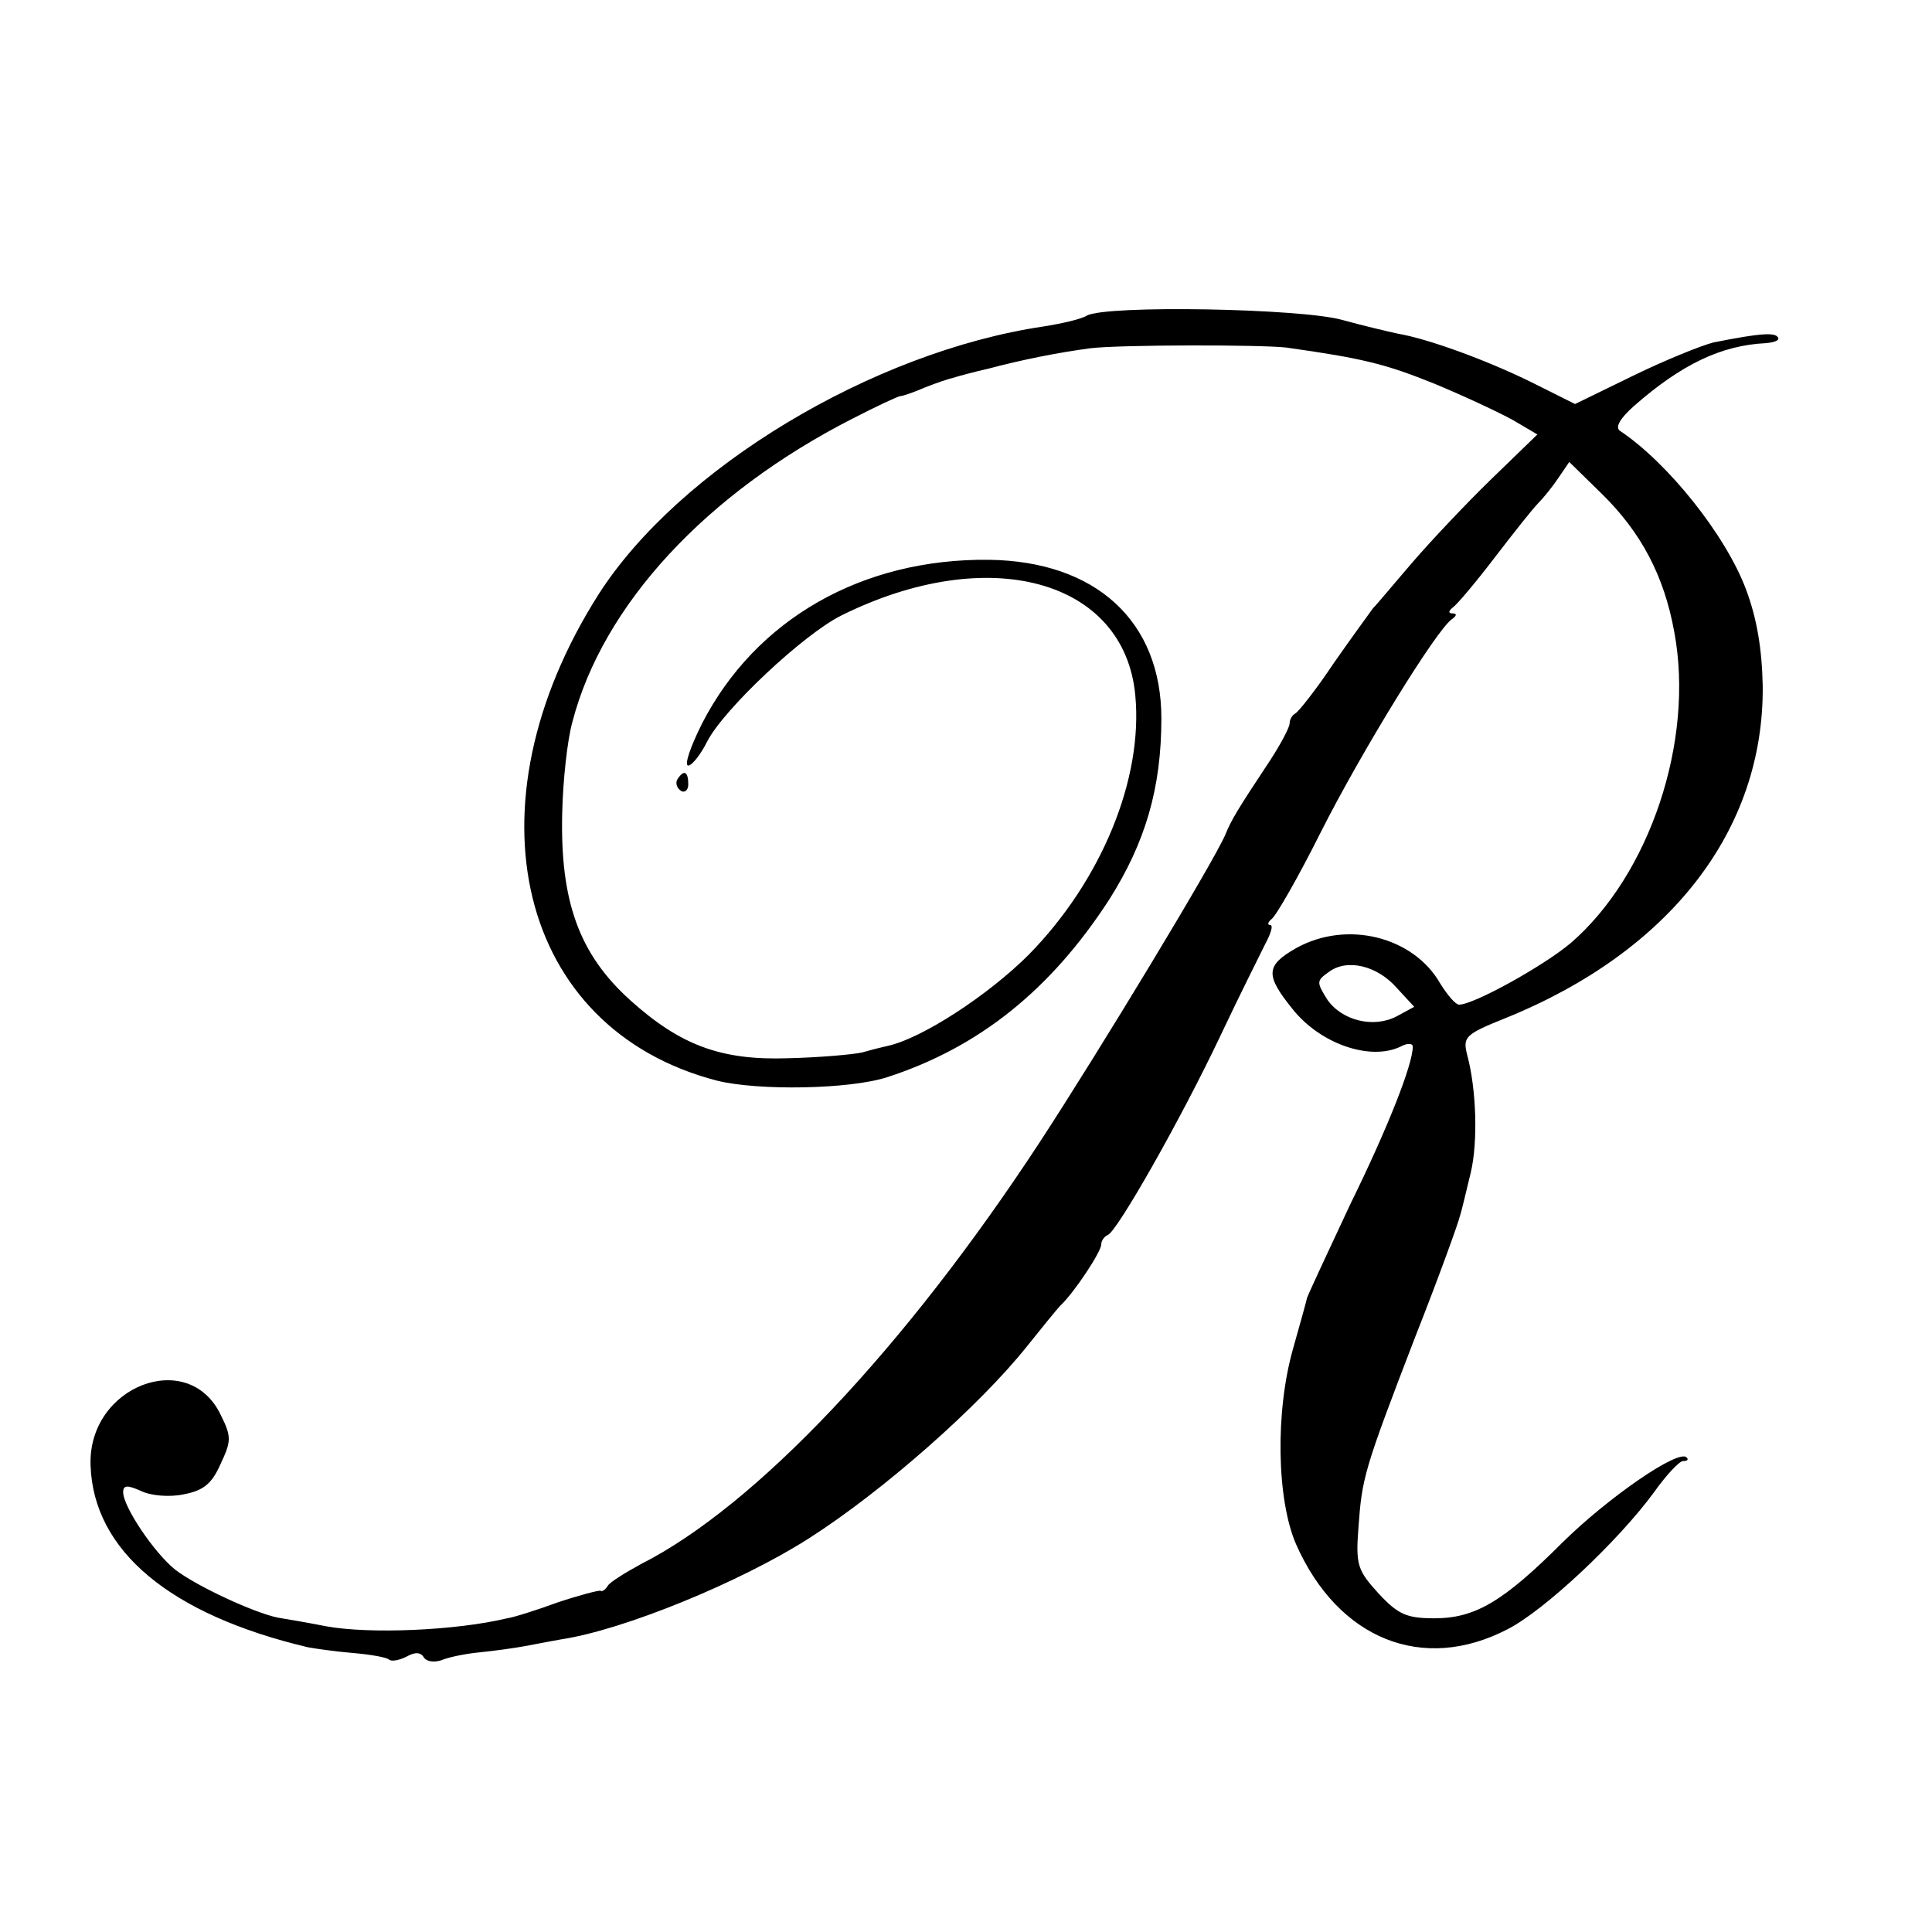 <?xml version="1.0" standalone="no"?>
<!DOCTYPE svg PUBLIC "-//W3C//DTD SVG 20010904//EN"
 "http://www.w3.org/TR/2001/REC-SVG-20010904/DTD/svg10.dtd">
<svg version="1.0" xmlns="http://www.w3.org/2000/svg"
 width="16pt" height="16pt" viewBox="0 0 16 16"
 preserveAspectRatio="xMidYMid meet">
<g transform="translate(0,16) scale(0.006,-0.006)"
fill="#000000" stroke="none">
<path d="M1500 2231 c-8 -5 -35 -11 -60 -15 -236 -35 -503 -196 -614 -370
-186 -293 -111 -600 164 -671 57 -14 183 -12 235 5 126 41 225 120 306 245 50
79 72 154 72 250 0 134 -90 217 -238 219 -175 2 -322 -82 -396 -226 -16 -32
-25 -58 -19 -58 5 0 17 15 26 33 23 45 133 148 185 174 203 101 391 50 406
-110 11 -116 -47 -256 -147 -358 -56 -56 -148 -116 -195 -126 -5 -1 -21 -5
-35 -9 -14 -3 -60 -7 -103 -8 -92 -3 -148 18 -217 80 -71 64 -97 137 -94 259
1 44 7 100 14 125 42 162 185 316 387 419 33 17 63 31 66 31 3 0 18 5 34 12
15 6 33 12 38 13 6 2 28 8 50 13 45 12 95 22 140 28 42 5 234 5 270 1 107 -15
138 -23 205 -50 41 -17 90 -40 108 -50 l34 -20 -64 -62 c-35 -34 -83 -85 -108
-114 -25 -29 -49 -58 -55 -64 -5 -7 -30 -41 -55 -77 -24 -36 -48 -66 -52 -68
-4 -2 -8 -8 -8 -14 0 -5 -12 -28 -27 -51 -45 -68 -53 -81 -62 -103 -17 -39
-173 -297 -256 -424 -186 -284 -392 -502 -550 -582 -22 -12 -43 -25 -46 -30
-3 -5 -8 -9 -10 -7 -2 1 -29 -6 -59 -16 -30 -11 -62 -21 -70 -22 -71 -17 -190
-22 -250 -11 -25 5 -55 10 -67 12 -33 7 -111 43 -141 66 -29 23 -72 87 -72
107 0 10 6 10 24 2 14 -7 40 -9 59 -5 27 5 39 14 51 41 15 32 16 38 1 68 -44
94 -184 41 -180 -69 4 -118 110 -206 300 -251 11 -2 39 -6 63 -8 24 -2 46 -6
49 -9 3 -3 14 -1 24 4 12 7 20 6 24 -1 4 -6 14 -7 24 -4 9 4 32 9 53 11 20 2
49 6 65 9 15 3 37 7 48 9 86 13 247 79 341 139 102 65 236 183 302 266 20 25
41 51 46 56 19 18 56 74 56 84 0 5 4 11 9 13 13 5 101 160 155 274 26 55 54
111 62 127 8 15 12 27 7 27 -4 0 -3 4 2 8 6 4 37 58 68 120 56 111 160 280
181 294 7 5 7 8 1 8 -6 0 -6 3 0 8 6 4 32 35 58 69 26 34 53 68 60 75 7 7 20
23 28 35 l15 22 45 -44 c54 -53 86 -113 100 -191 28 -150 -34 -335 -143 -429
-38 -32 -134 -85 -154 -85 -5 0 -16 13 -26 29 -37 65 -129 88 -199 49 -42 -24
-43 -37 -5 -84 38 -48 107 -72 149 -52 9 5 17 5 17 0 0 -24 -33 -109 -86 -217
-31 -66 -58 -124 -60 -130 -1 -5 -10 -37 -19 -69 -25 -87 -23 -209 4 -271 58
-131 175 -178 292 -117 51 26 153 122 202 189 17 24 35 43 40 43 6 0 8 2 5 5
-11 12 -108 -55 -171 -117 -82 -82 -121 -105 -177 -105 -38 0 -50 5 -77 34
-29 32 -32 39 -28 91 5 69 7 78 79 265 32 81 59 156 61 165 3 9 9 36 15 60 10
42 8 115 -5 163 -6 24 -3 28 52 50 228 92 358 260 356 459 -1 51 -8 93 -23
133 -28 75 -108 175 -174 219 -7 5 0 17 19 34 66 58 121 84 182 87 12 1 20 4
17 8 -4 7 -24 6 -89 -7 -16 -4 -66 -24 -111 -46 l-80 -39 -60 30 c-63 31 -143
60 -184 67 -14 3 -48 11 -77 19 -56 16 -326 21 -353 6z m428 -928 l24 -26 -24
-13 c-32 -17 -76 -6 -96 23 -15 24 -15 26 2 38 25 19 67 9 94 -22z"/>
<path d="M935 1591 c-3 -5 -1 -12 5 -16 5 -3 10 1 10 9 0 18 -6 21 -15 7z"/>
</g>
</svg>
